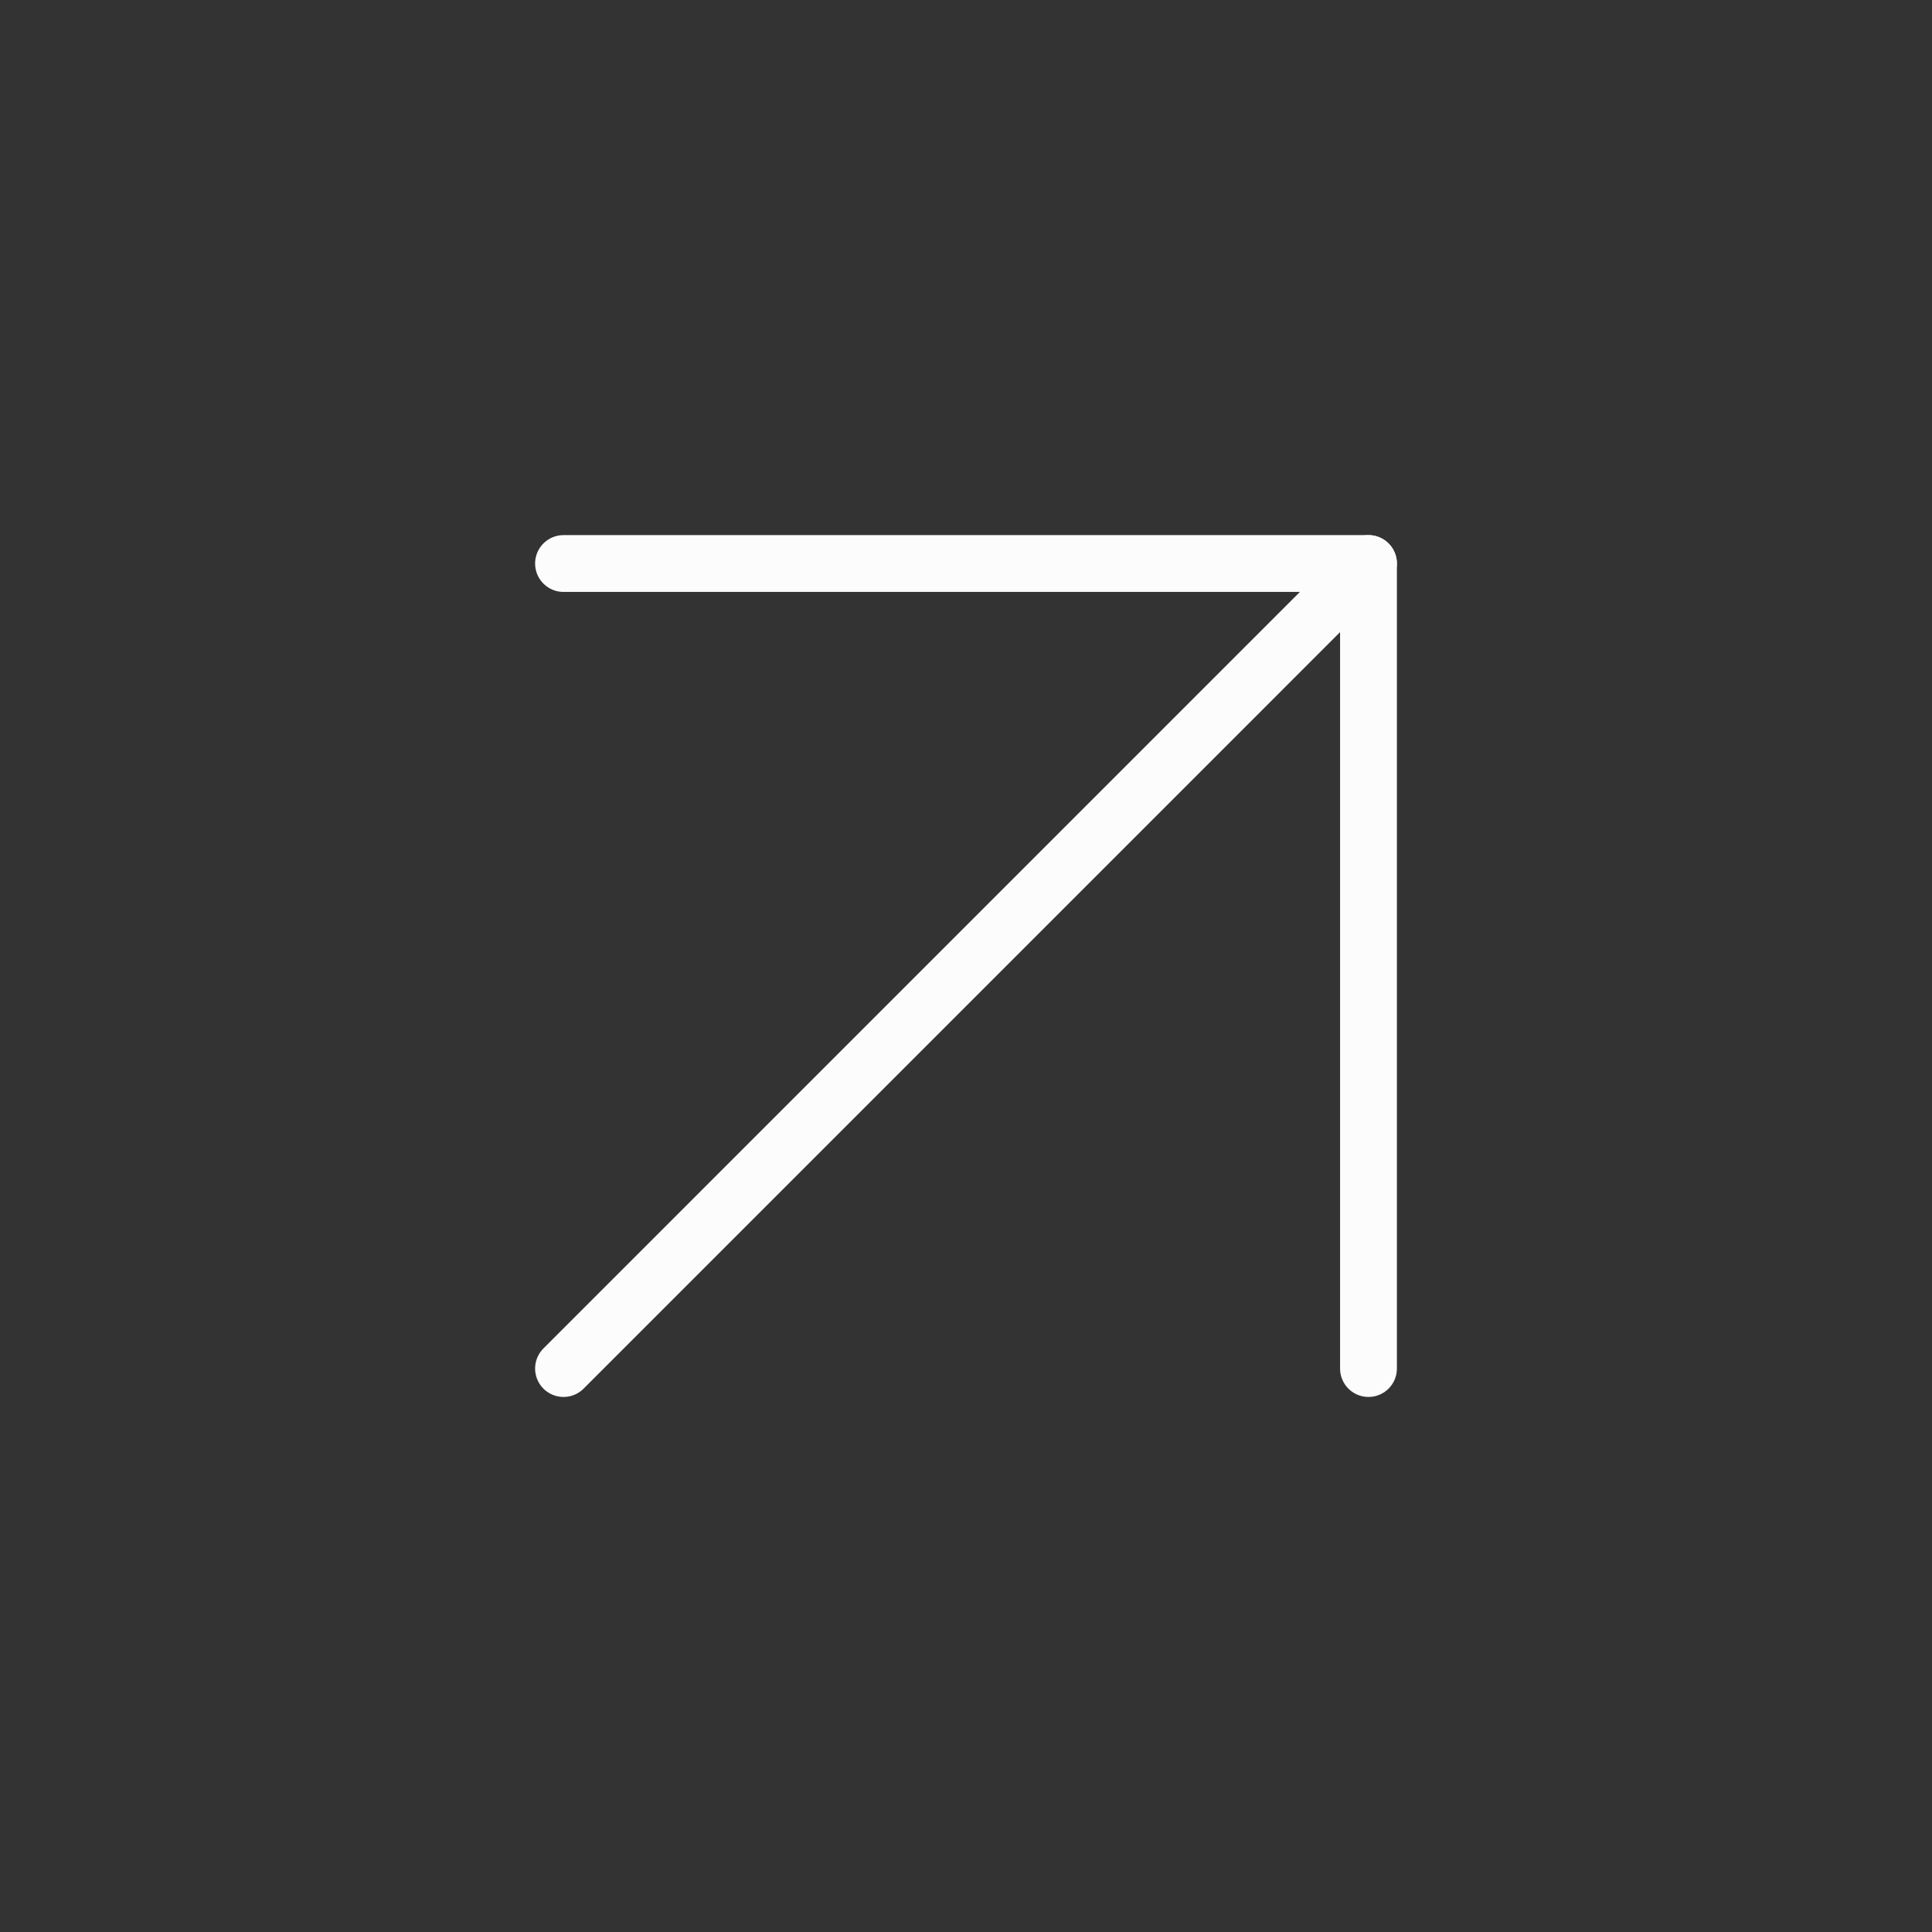 <svg width="34" height="34" viewBox="0 0 34 34" fill="none" xmlns="http://www.w3.org/2000/svg">
<rect x="0" y="0" width="34" height="34" fill="#333333" stroke="none"/>
<path d="M9.917 24.084L24.083 9.917" stroke="#FCFCFD" stroke-linecap="round" stroke-linejoin="round"/>
<path d="M9.917 9.917L24.083 9.917L24.083 24.084" stroke="#FCFCFD" stroke-linecap="round" stroke-linejoin="round"/>
</svg>
